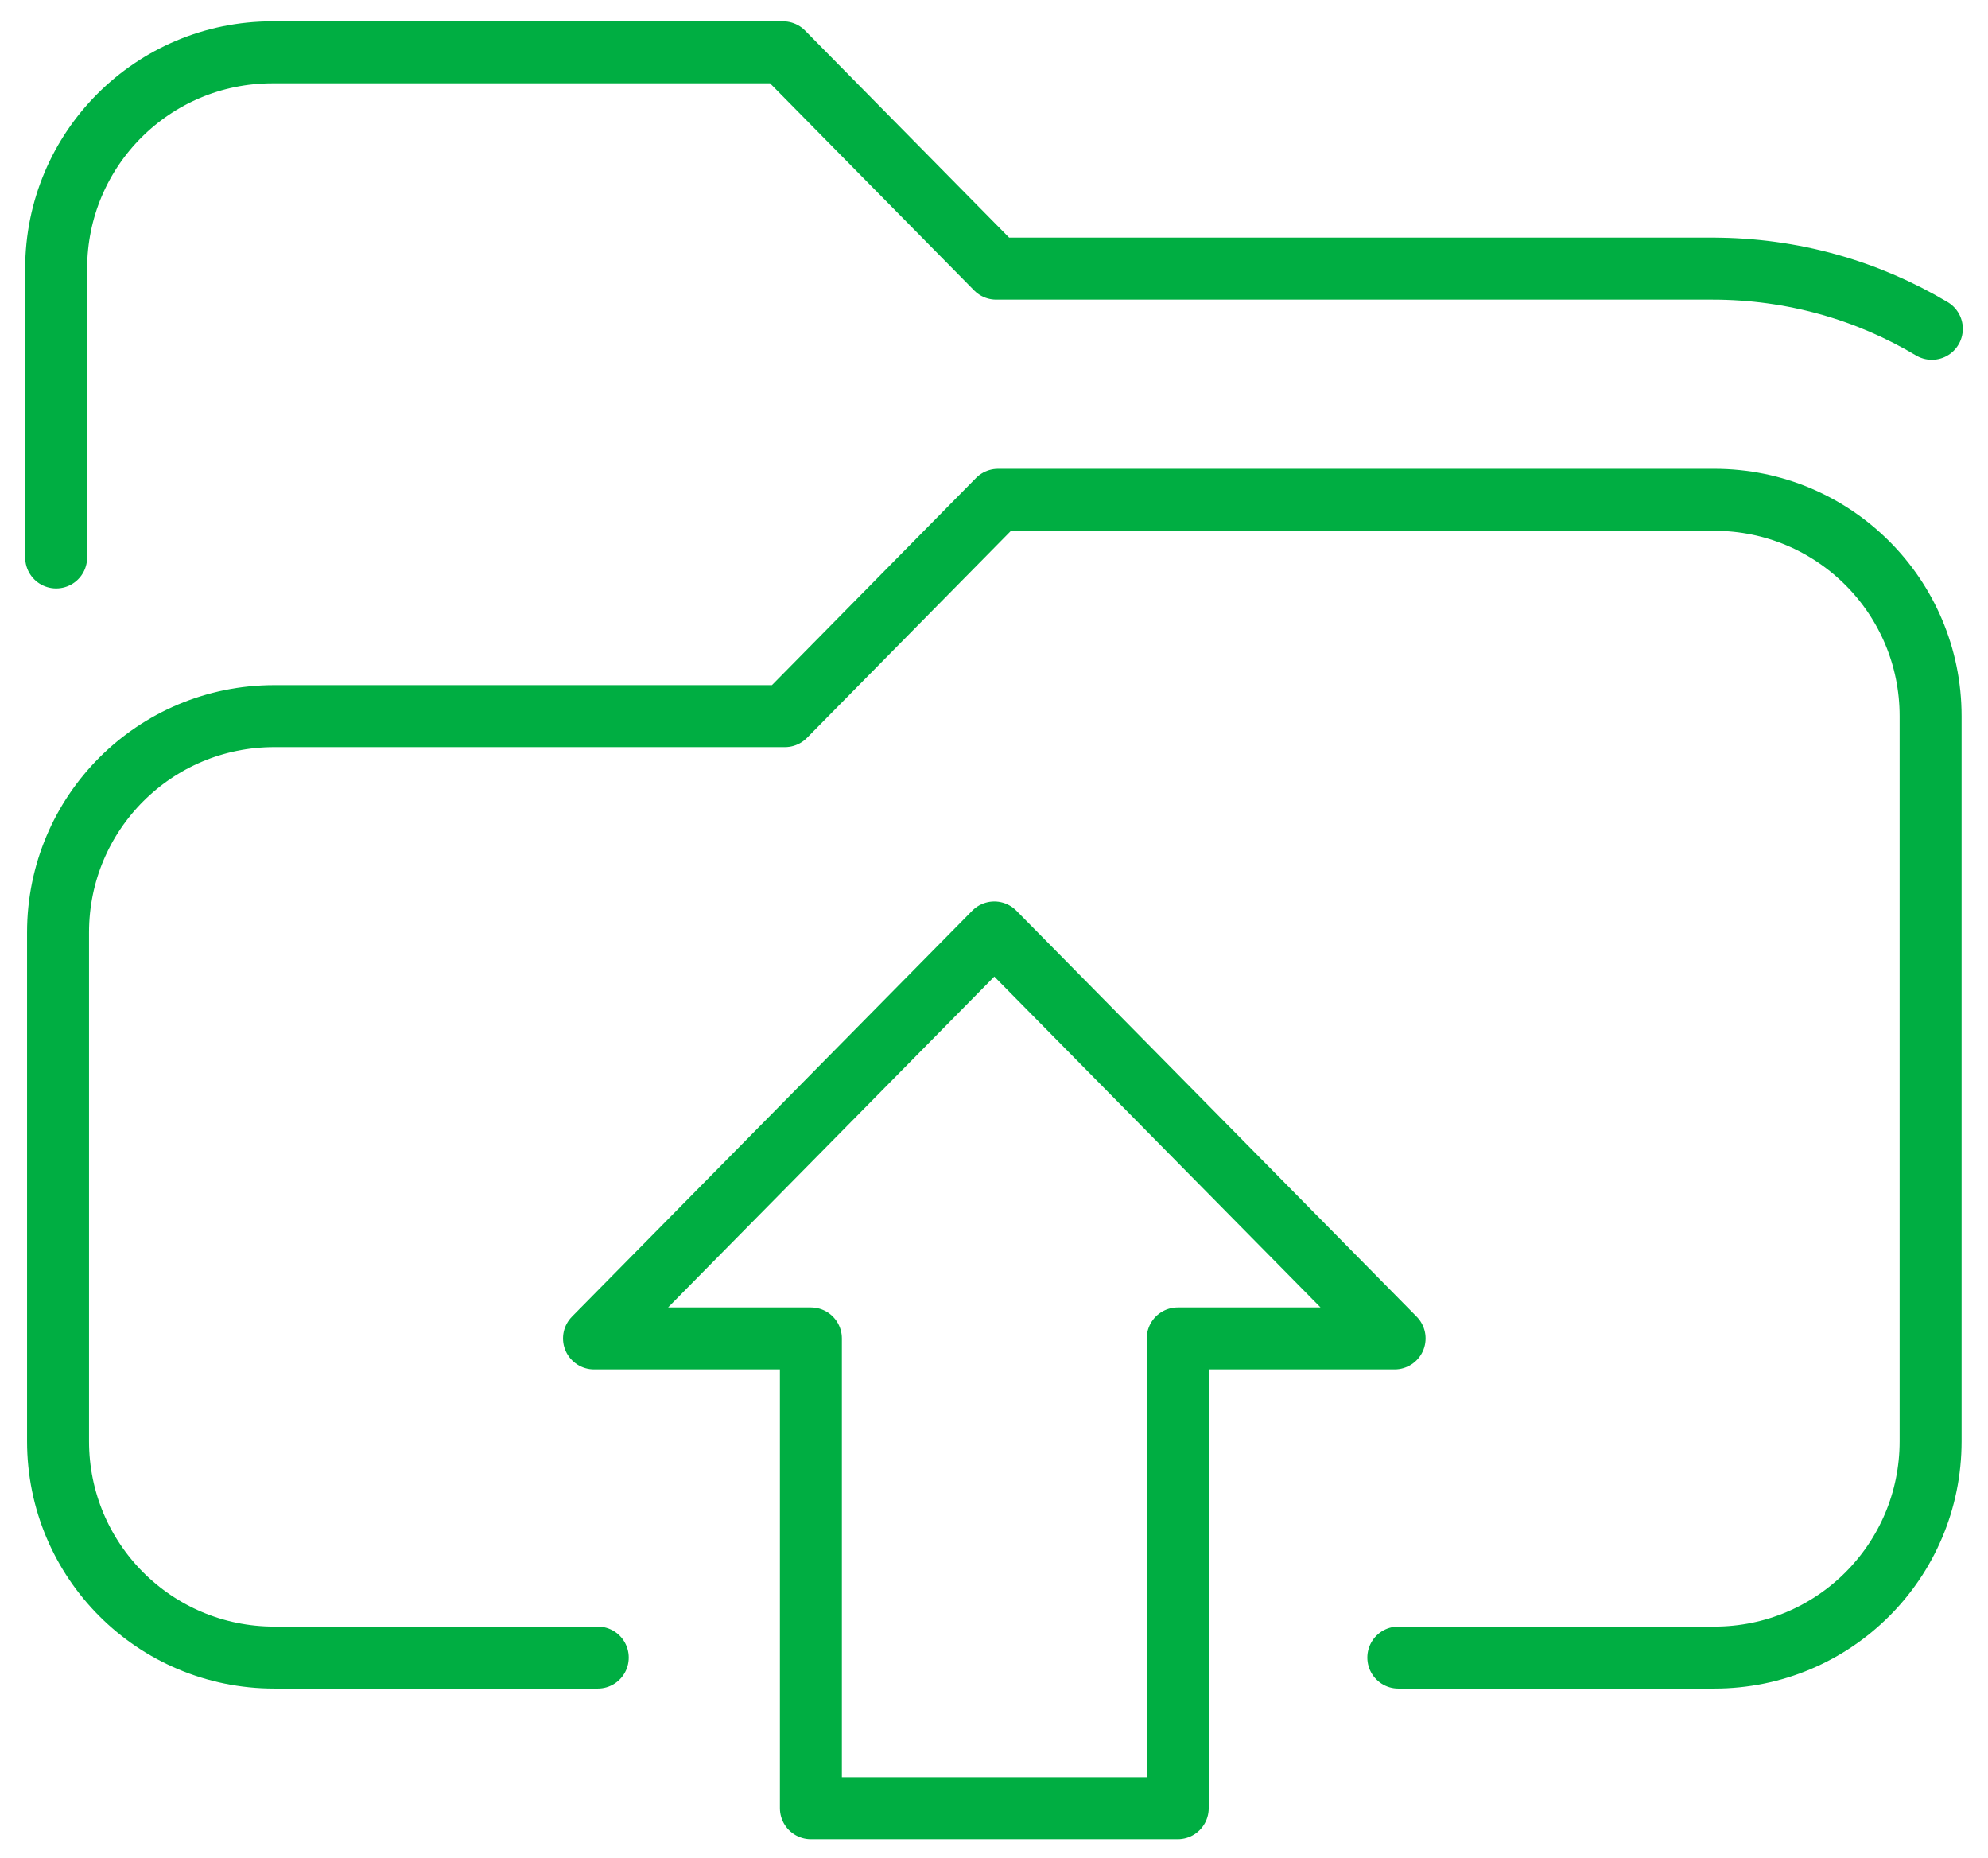<svg width="76" height="71" viewBox="0 0 76 71" fill="none" xmlns="http://www.w3.org/2000/svg">
<path d="M53.457 63.354H65.538C70.11 63.354 73.806 59.658 73.806 55.087V27.371C73.806 22.799 70.11 19.104 65.538 19.104H38.154L30.006 27.371H10.486C5.914 27.371 2.219 31.066 2.219 35.638V55.087C2.219 59.658 5.914 63.354 10.486 63.354H22.852" stroke="#00AE42" stroke-width="2.369" stroke-linecap="round" stroke-linejoin="round"/>
<path d="M2.147 21.306V10.267C2.147 5.695 5.843 2 10.415 2H29.934L38.083 10.267H65.586H65.467C68.523 10.267 71.389 11.096 73.853 12.565" stroke="#00AE42" stroke-width="2.369" stroke-linecap="round" stroke-linejoin="round"/>
<path d="M38.012 35.639L22.709 51.155H31V69.111H45.024V51.155H53.315L38.012 35.639Z" stroke="#00AE42" stroke-width="2.369" stroke-linecap="round" stroke-linejoin="round"/>
</svg>
